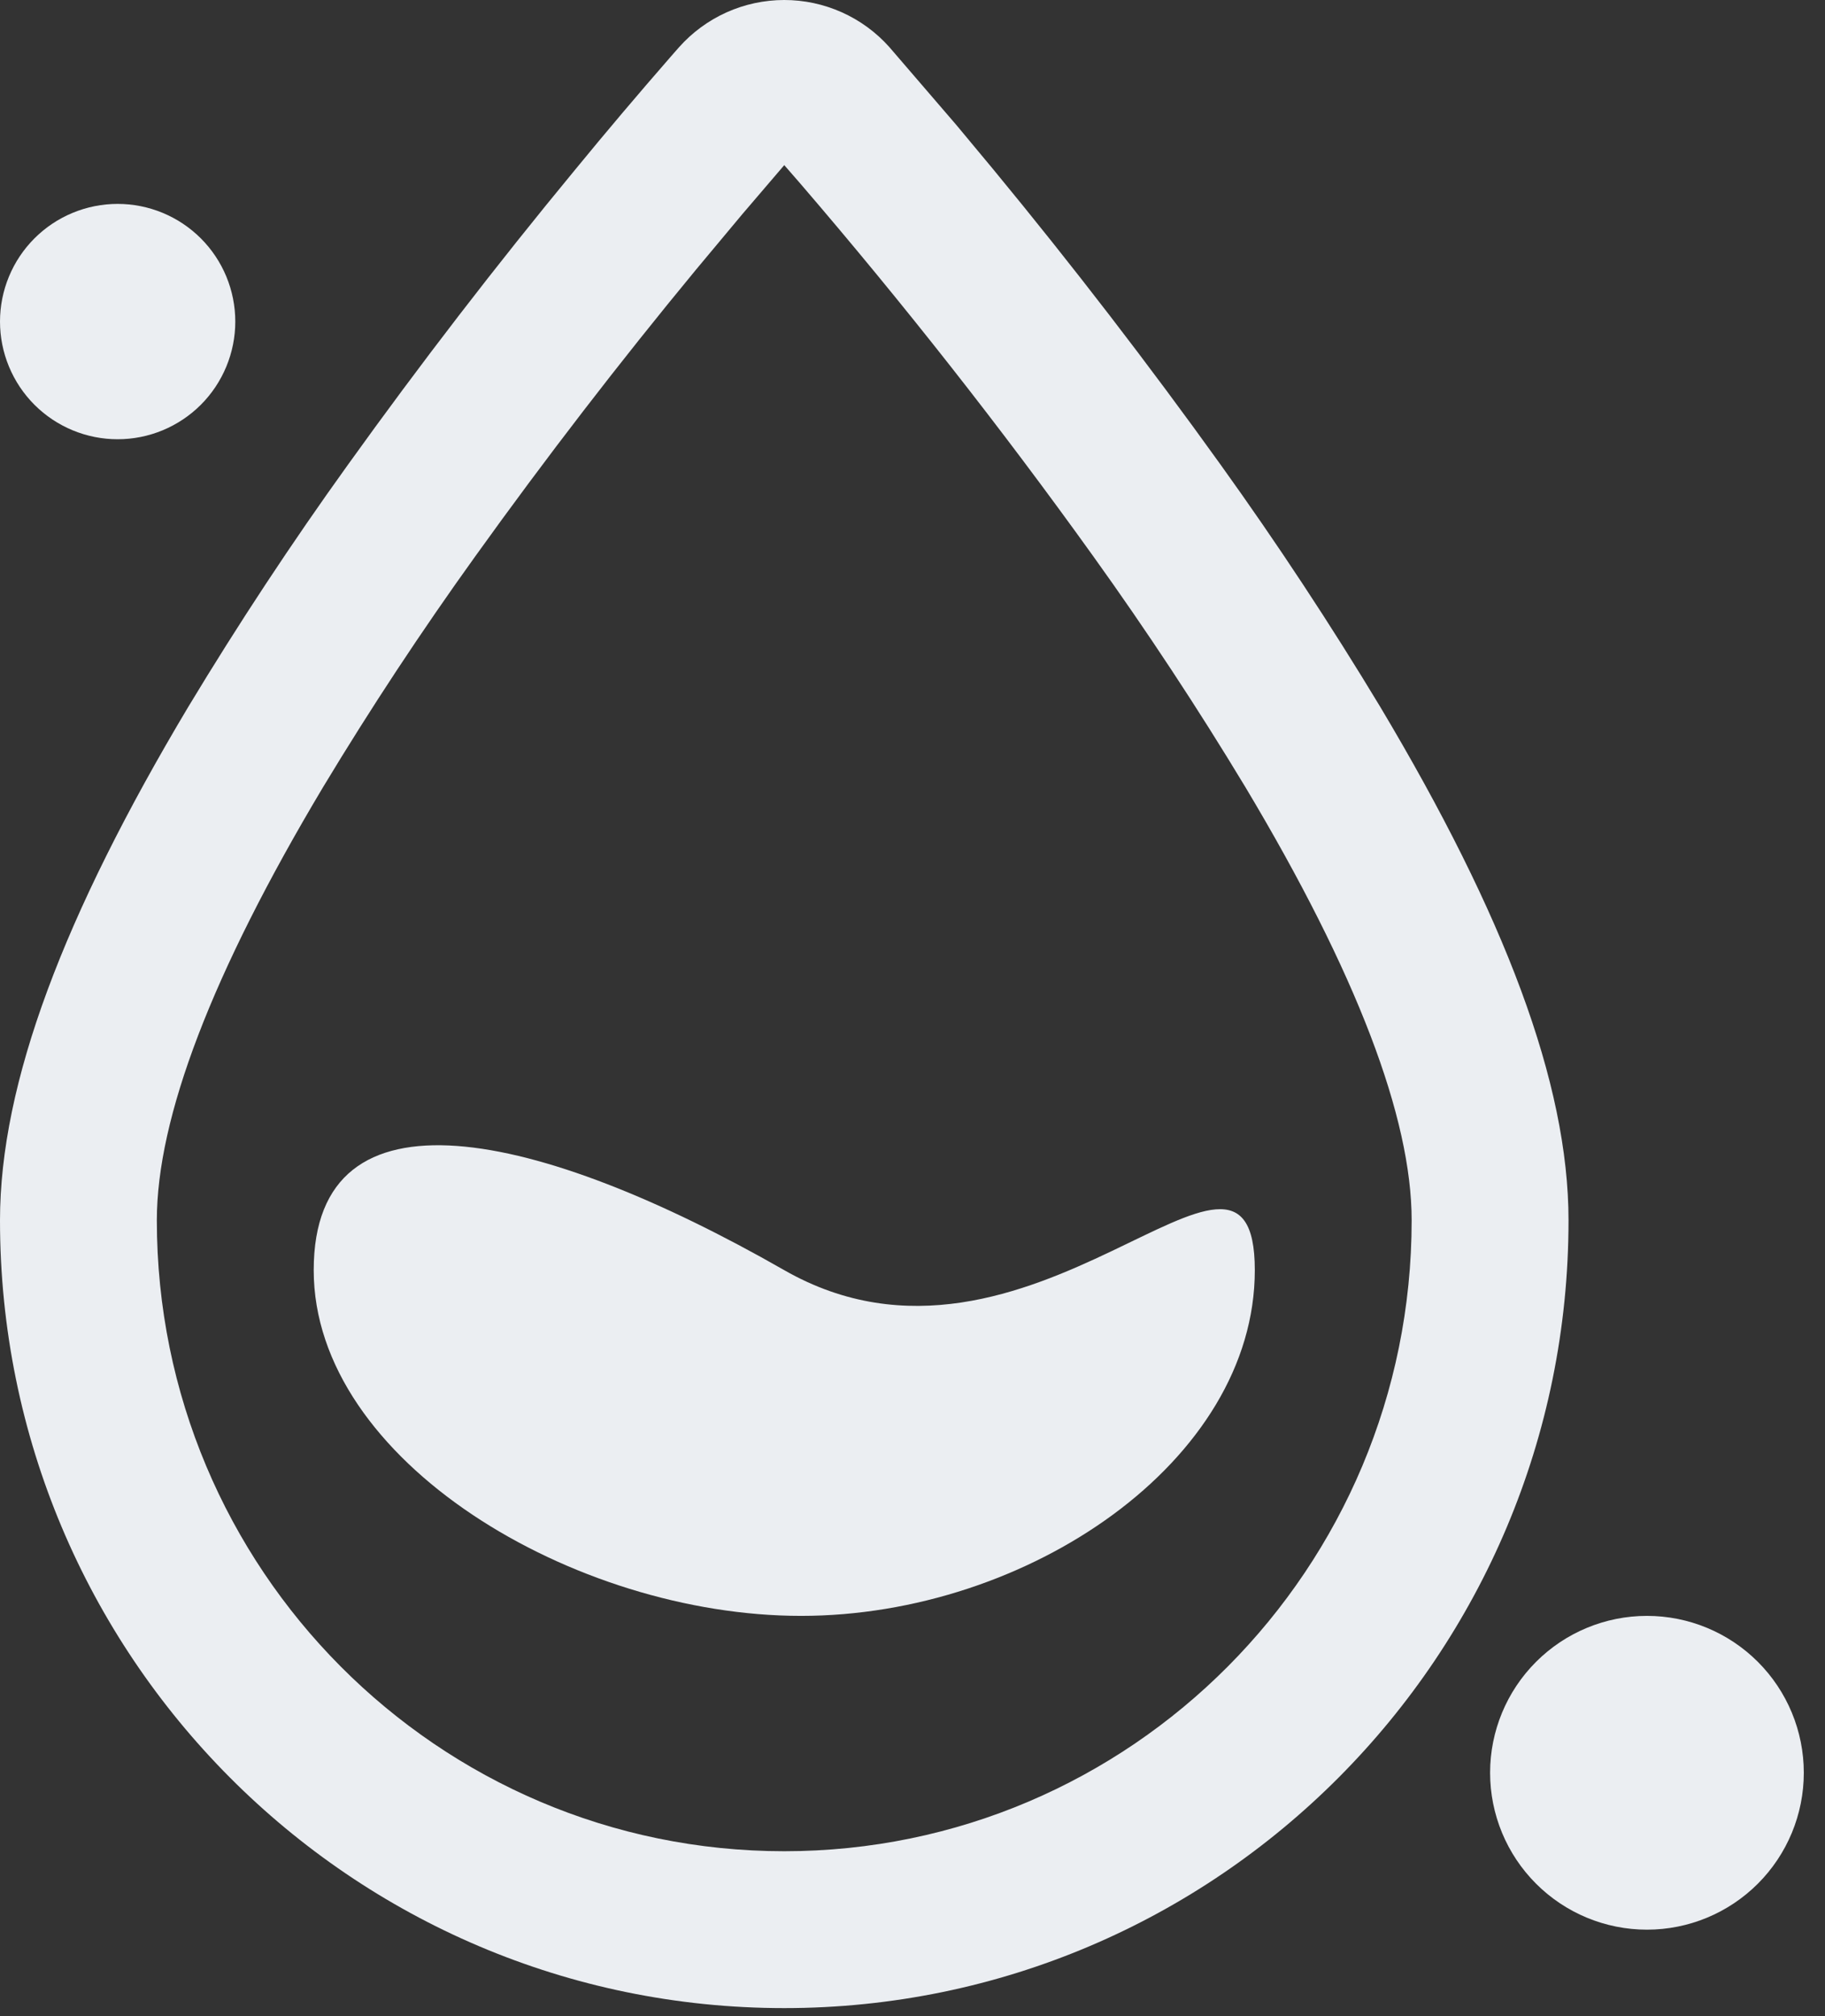 <svg width="67" height="74" viewBox="0 0 67 74" fill="none" xmlns="http://www.w3.org/2000/svg">
<rect x="0" y="0" width="67" height="74" fill="#333333" stroke="none"/>
<path d="M24.931 1.731L24.643 2.059C23.437 3.441 22.262 4.829 21.11 6.234C18.209 9.747 15.428 13.358 12.772 17.06C10.699 19.942 8.744 22.907 6.91 25.948C2.347 33.589 0 39.751 0 44.792C0 60.749 12.884 73.705 28.792 73.705C44.7 73.705 57.584 60.752 57.584 44.792C57.584 39.754 55.237 33.592 50.674 25.948C48.842 22.911 46.889 19.949 44.82 17.068C42.161 13.364 39.378 9.749 36.477 6.231L35.112 4.59L32.647 1.725C32.162 1.182 31.567 0.747 30.902 0.45C30.237 0.153 29.516 -0.001 28.788 1.44012e-06C28.059 0.001 27.339 0.155 26.674 0.453C26.01 0.752 25.416 1.187 24.931 1.731ZM27.252 7.861L28.792 6.061L29.374 6.729C33.16 11.132 36.751 15.699 40.136 20.417C42.113 23.171 43.979 26.002 45.73 28.905C49.81 35.728 51.825 41.026 51.825 44.792C51.825 57.579 41.512 67.947 28.792 67.947C16.072 67.947 5.758 57.579 5.758 44.792C5.758 41.029 7.777 35.728 11.854 28.902C13.605 25.997 15.474 23.165 17.454 20.411C20.034 16.816 22.735 13.309 25.553 9.896L27.252 7.861Z" fill="#EBEEF2"/>
<path d="M54.705 65.067C54.705 66.595 55.312 68.059 56.392 69.139C57.472 70.219 58.936 70.826 60.464 70.826C61.991 70.826 63.455 70.219 64.535 69.139C65.615 68.059 66.222 66.595 66.222 65.067C66.222 63.54 65.615 62.076 64.535 60.996C63.455 59.916 61.991 59.309 60.464 59.309C58.936 59.309 57.472 59.916 56.392 60.996C55.312 62.076 54.705 63.54 54.705 65.067Z" fill="#EBEEF2"/>
<path d="M0 11.803C-8.45122e-09 12.37 0.112 12.931 0.329 13.455C0.546 13.979 0.864 14.456 1.265 14.857C1.666 15.258 2.142 15.576 2.666 15.793C3.19 16.01 3.752 16.122 4.319 16.122C4.886 16.122 5.448 16.01 5.972 15.793C6.495 15.576 6.972 15.258 7.373 14.857C7.774 14.456 8.092 13.979 8.309 13.455C8.526 12.931 8.638 12.37 8.638 11.803C8.638 11.236 8.526 10.674 8.309 10.15C8.092 9.626 7.774 9.15 7.373 8.749C6.972 8.348 6.495 8.03 5.972 7.813C5.448 7.596 4.886 7.484 4.319 7.484C3.752 7.484 3.19 7.596 2.666 7.813C2.142 8.03 1.666 8.348 1.265 8.749C0.864 9.15 0.546 9.626 0.329 10.15C0.112 10.674 -1.19518e-08 11.236 0 11.803Z" fill="#EBEEF2"/>
<path d="M11.517 46.62C11.517 39.613 19.786 41.47 28.792 46.62C37.798 51.769 46.067 39.613 46.067 46.62C46.067 53.631 37.729 59.309 29.408 59.309C21.087 59.309 11.517 53.631 11.517 46.62Z" fill="#EBEEF2"/>
</svg>
